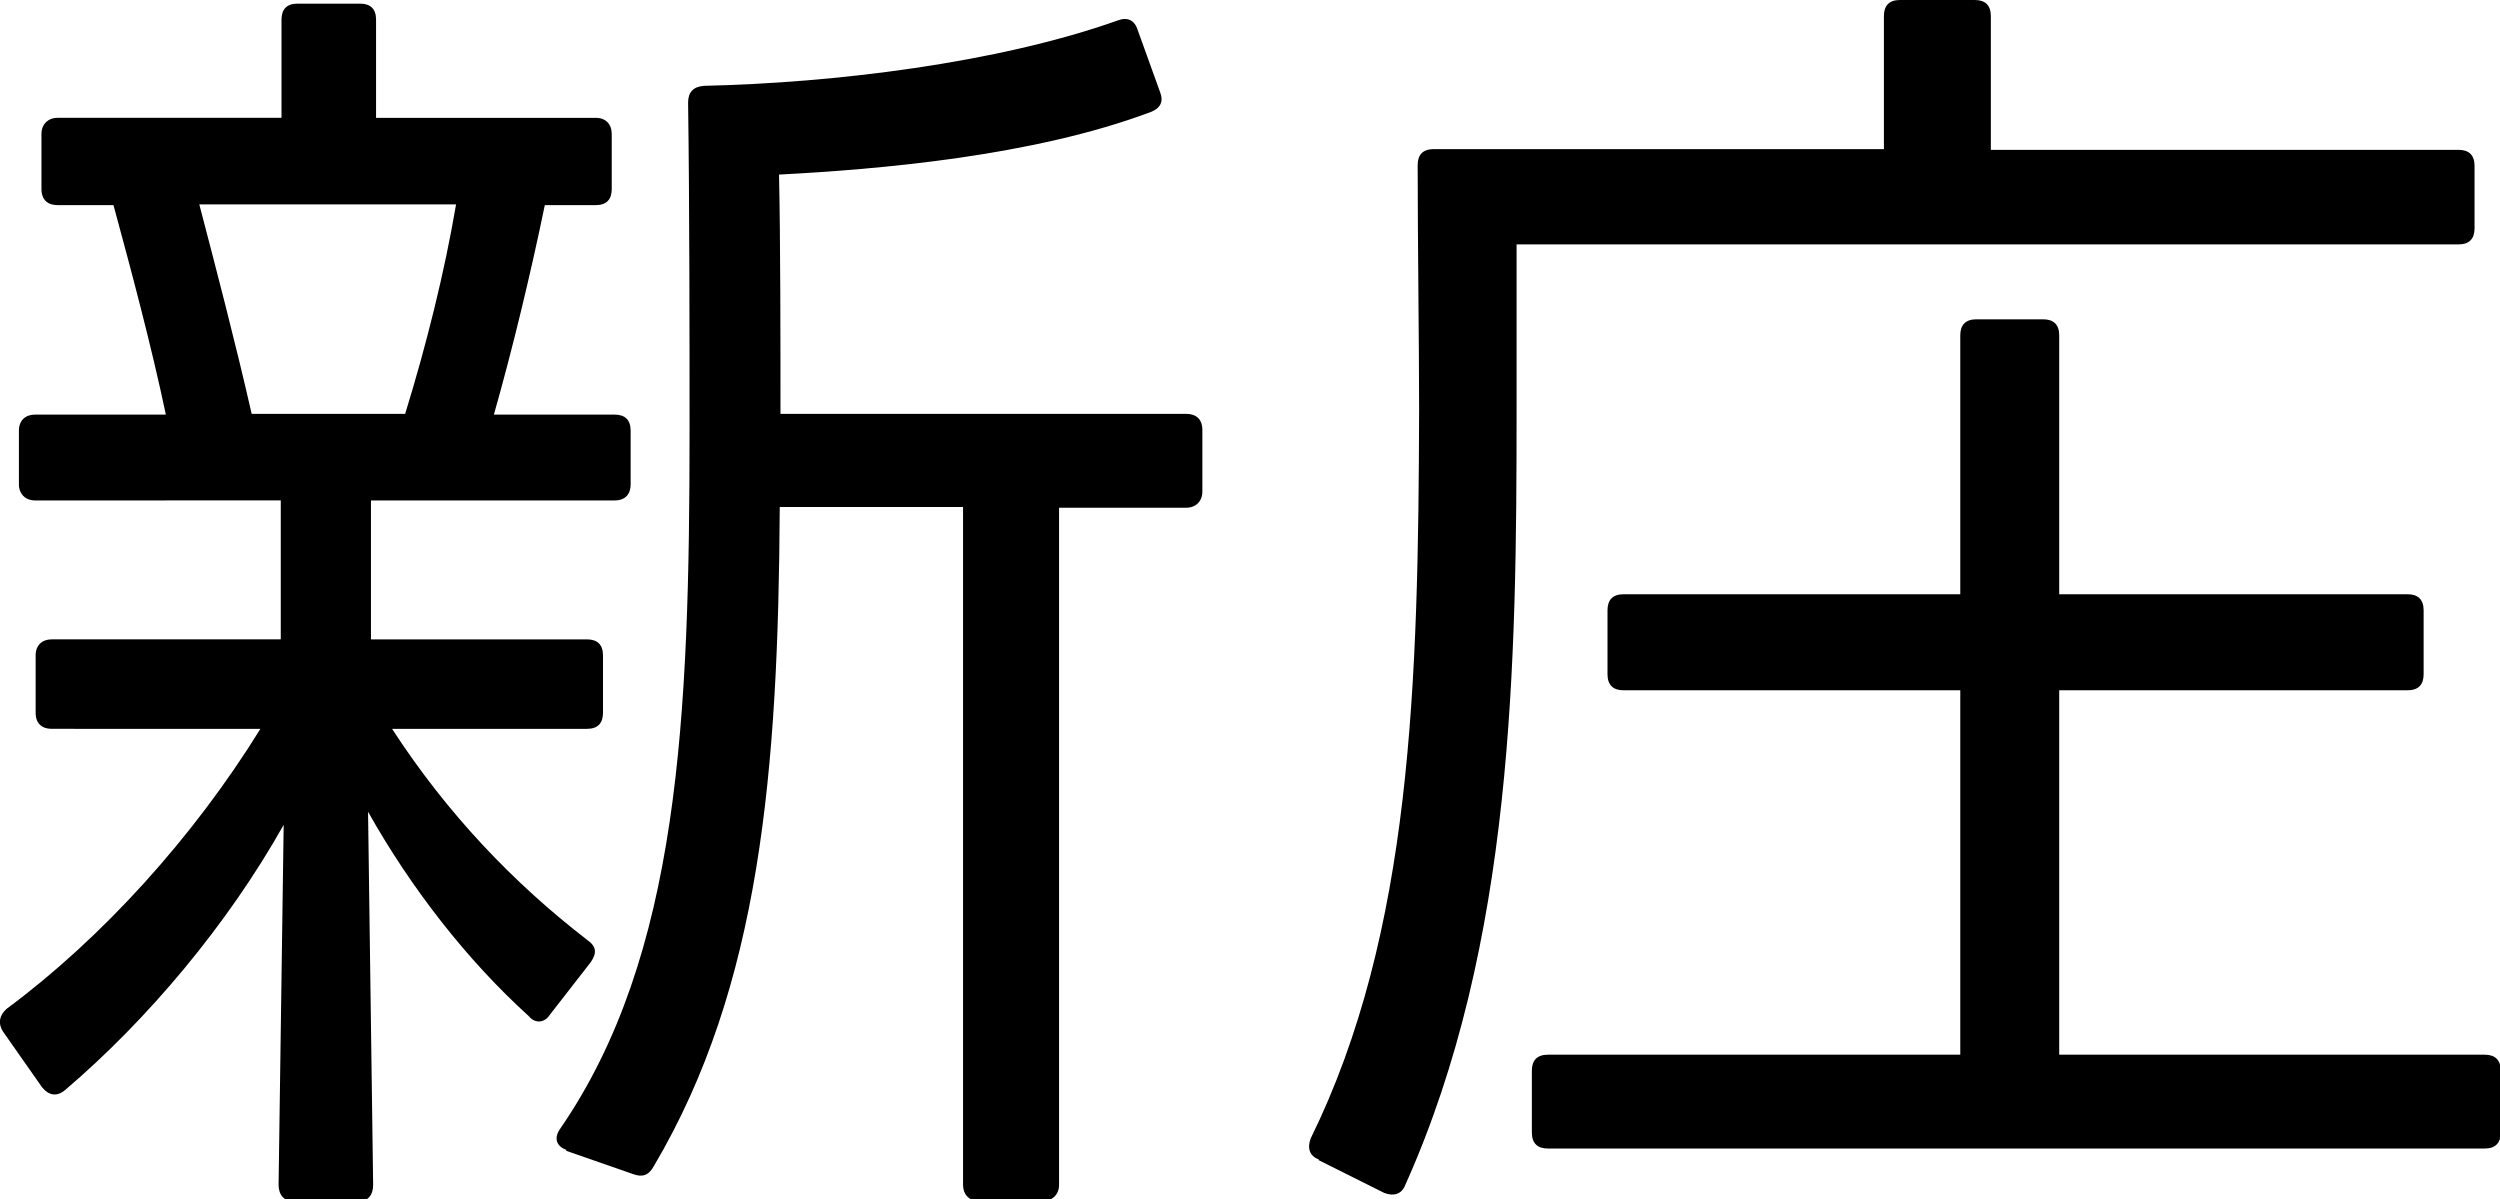 <?xml version="1.0" encoding="UTF-8"?>
<svg id="_レイヤー_2" data-name="レイヤー 2" xmlns="http://www.w3.org/2000/svg" viewBox="0 0 34.37 16.49">
  <g id="_レイヤー_8" data-name="レイヤー 8">
    <g>
      <path d="M.57,1.84c0-.13.09-.22.22-.22h3.08V.27c0-.14.07-.22.22-.22h.86c.14,0,.22.07.22.22v1.35h3.02c.14,0,.22.09.22.22v.76c0,.14-.07.22-.22.22h-.7c-.2.97-.45,2-.7,2.88h1.66c.14,0,.22.07.22.22v.74c0,.13-.07.22-.22.22h-3.35v1.91h2.97c.14,0,.22.07.22.22v.79c0,.14-.07.22-.22.22h-2.68c.76,1.17,1.67,2.12,2.68,2.9.13.09.14.18.05.31l-.56.72c-.07.11-.2.13-.29.02-.85-.77-1.62-1.76-2.21-2.81l.07,5.13c0,.14-.07.23-.22.23h-.86c-.14,0-.22-.09-.22-.23l.07-4.95c-.77,1.37-1.87,2.68-3.01,3.65-.11.09-.22.07-.31-.04l-.54-.77c-.07-.11-.05-.22.05-.31,1.31-.97,2.57-2.36,3.49-3.85H.71c-.13,0-.22-.07-.22-.22v-.79c0-.14.09-.22.22-.22h3.15v-1.91H.48c-.13,0-.22-.09-.22-.22v-.74c0-.14.09-.22.22-.22h1.8c-.2-.95-.47-1.96-.72-2.88h-.77c-.13,0-.22-.07-.22-.22v-.76ZM5.57,5.69c.29-.94.54-1.94.7-2.88h-3.53c.23.88.5,1.91.72,2.88h2.11ZM7.79,15.81c-.14-.05-.18-.16-.09-.29,1.64-2.38,1.78-5.65,1.78-9.61,0-1.13,0-3.1-.02-4.5,0-.14.07-.22.22-.23,1.78-.04,4.03-.31,5.69-.9.13-.05.23,0,.27.13l.31.86c.05.13,0,.22-.13.27-1.62.61-3.76.79-5.11.86.02.88.02,2.34.02,3.29h5.58c.13,0,.22.07.22.22v.85c0,.13-.09.22-.22.22h-1.75v9.31c0,.13-.09.22-.22.22h-.88c-.14,0-.22-.09-.22-.22V6.97h-2.52c-.02,3.65-.27,6.59-1.73,9.06-.07.13-.16.16-.29.11l-.92-.32Z"/>
      <path d="M18.13,15.94c-.13-.05-.16-.16-.11-.29,1.39-2.83,1.48-6.25,1.49-10.03,0-.83-.02-2.34-.02-3.35,0-.14.07-.22.22-.22h6.19V.22c0-.14.07-.22.22-.22h1.03c.14,0,.22.07.22.22v1.84h6.43c.14,0,.22.07.22.22v.86c0,.14-.07.22-.22.22h-12.95v2.25c0,3.51-.04,7.36-1.53,10.68-.05.13-.16.16-.29.11l-.9-.45ZM21.28,15.79c-.14,0-.22-.07-.22-.22v-.85c0-.14.07-.22.22-.22h5.67v-5.01h-4.63c-.14,0-.22-.07-.22-.22v-.88c0-.14.07-.22.22-.22h4.63v-3.56c0-.14.07-.22.22-.22h.92c.14,0,.22.07.22.22v3.56h4.79c.14,0,.22.07.22.22v.88c0,.14-.07.22-.22.22h-4.79v5.01h5.85c.14,0,.22.07.22.22v.85c0,.14-.07.22-.22.22h-12.87Z"/>
    </g>
  </g>
</svg>